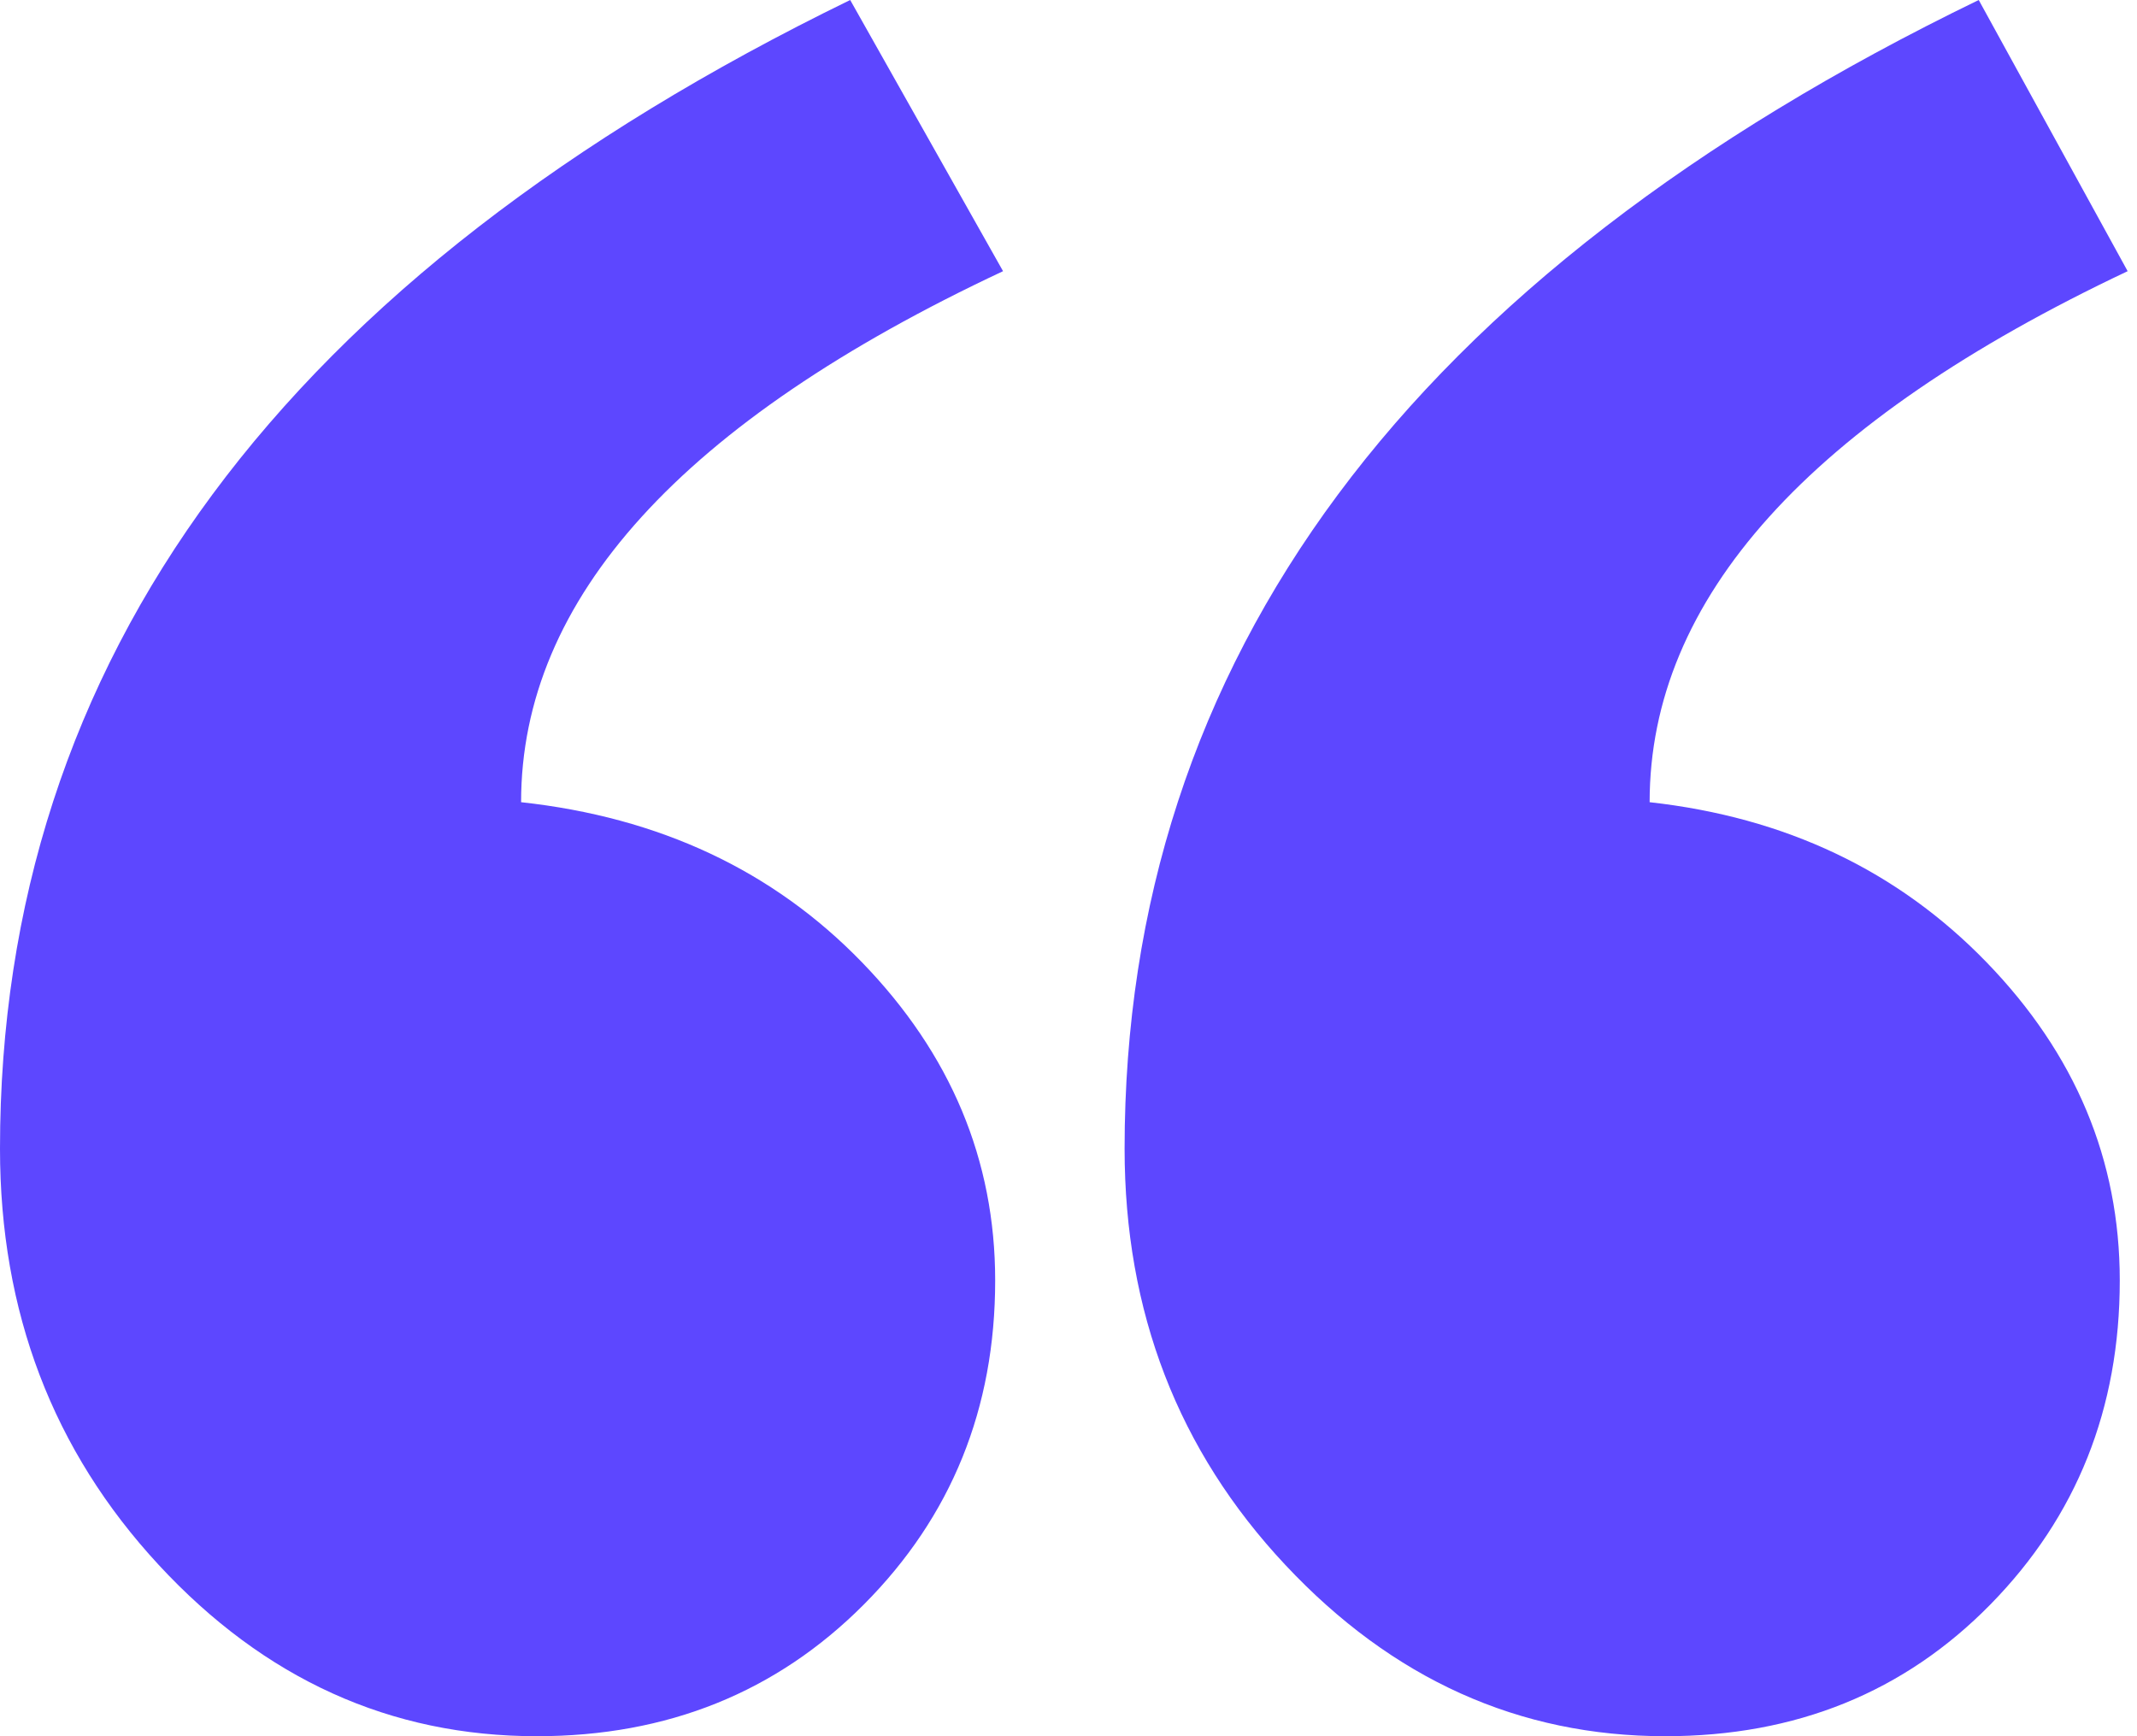 <svg width="32" height="26" viewBox="0 0 32 26" fill="none" xmlns="http://www.w3.org/2000/svg">
<g clip-path="url(#clip0_60_20500)">
<path fill-rule="evenodd" clip-rule="evenodd" d="M31.86 4.061C27.088 6.317 24.702 8.967 24.702 12.013C26.736 12.239 28.418 13.038 29.747 14.41C31.077 15.782 31.742 17.371 31.742 19.176C31.742 21.093 31.097 22.71 29.806 24.026C28.515 25.342 26.892 26 24.937 26C22.746 26 20.849 25.145 19.246 23.434C17.642 21.723 16.84 19.646 16.84 17.202C16.84 9.87 21.103 4.136 29.63 0L31.86 4.061ZM15.02 4.061C10.209 6.317 7.803 8.967 7.803 12.013C9.876 12.239 11.578 13.038 12.907 14.41C14.237 15.782 14.902 17.371 14.902 19.176C14.902 21.093 14.247 22.71 12.937 24.026C11.627 25.342 9.993 26 8.038 26C5.847 26 3.96 25.145 2.376 23.434C0.792 21.723 0 19.646 0 17.202C0 9.87 4.244 4.136 12.731 0L15.02 4.061Z" fill="#5D47FF"/>
</g>
<defs>
<clipPath id="clip0_60_20500">
<rect width="32" height="26" fill="white"/>
</clipPath>
</defs>
</svg>

